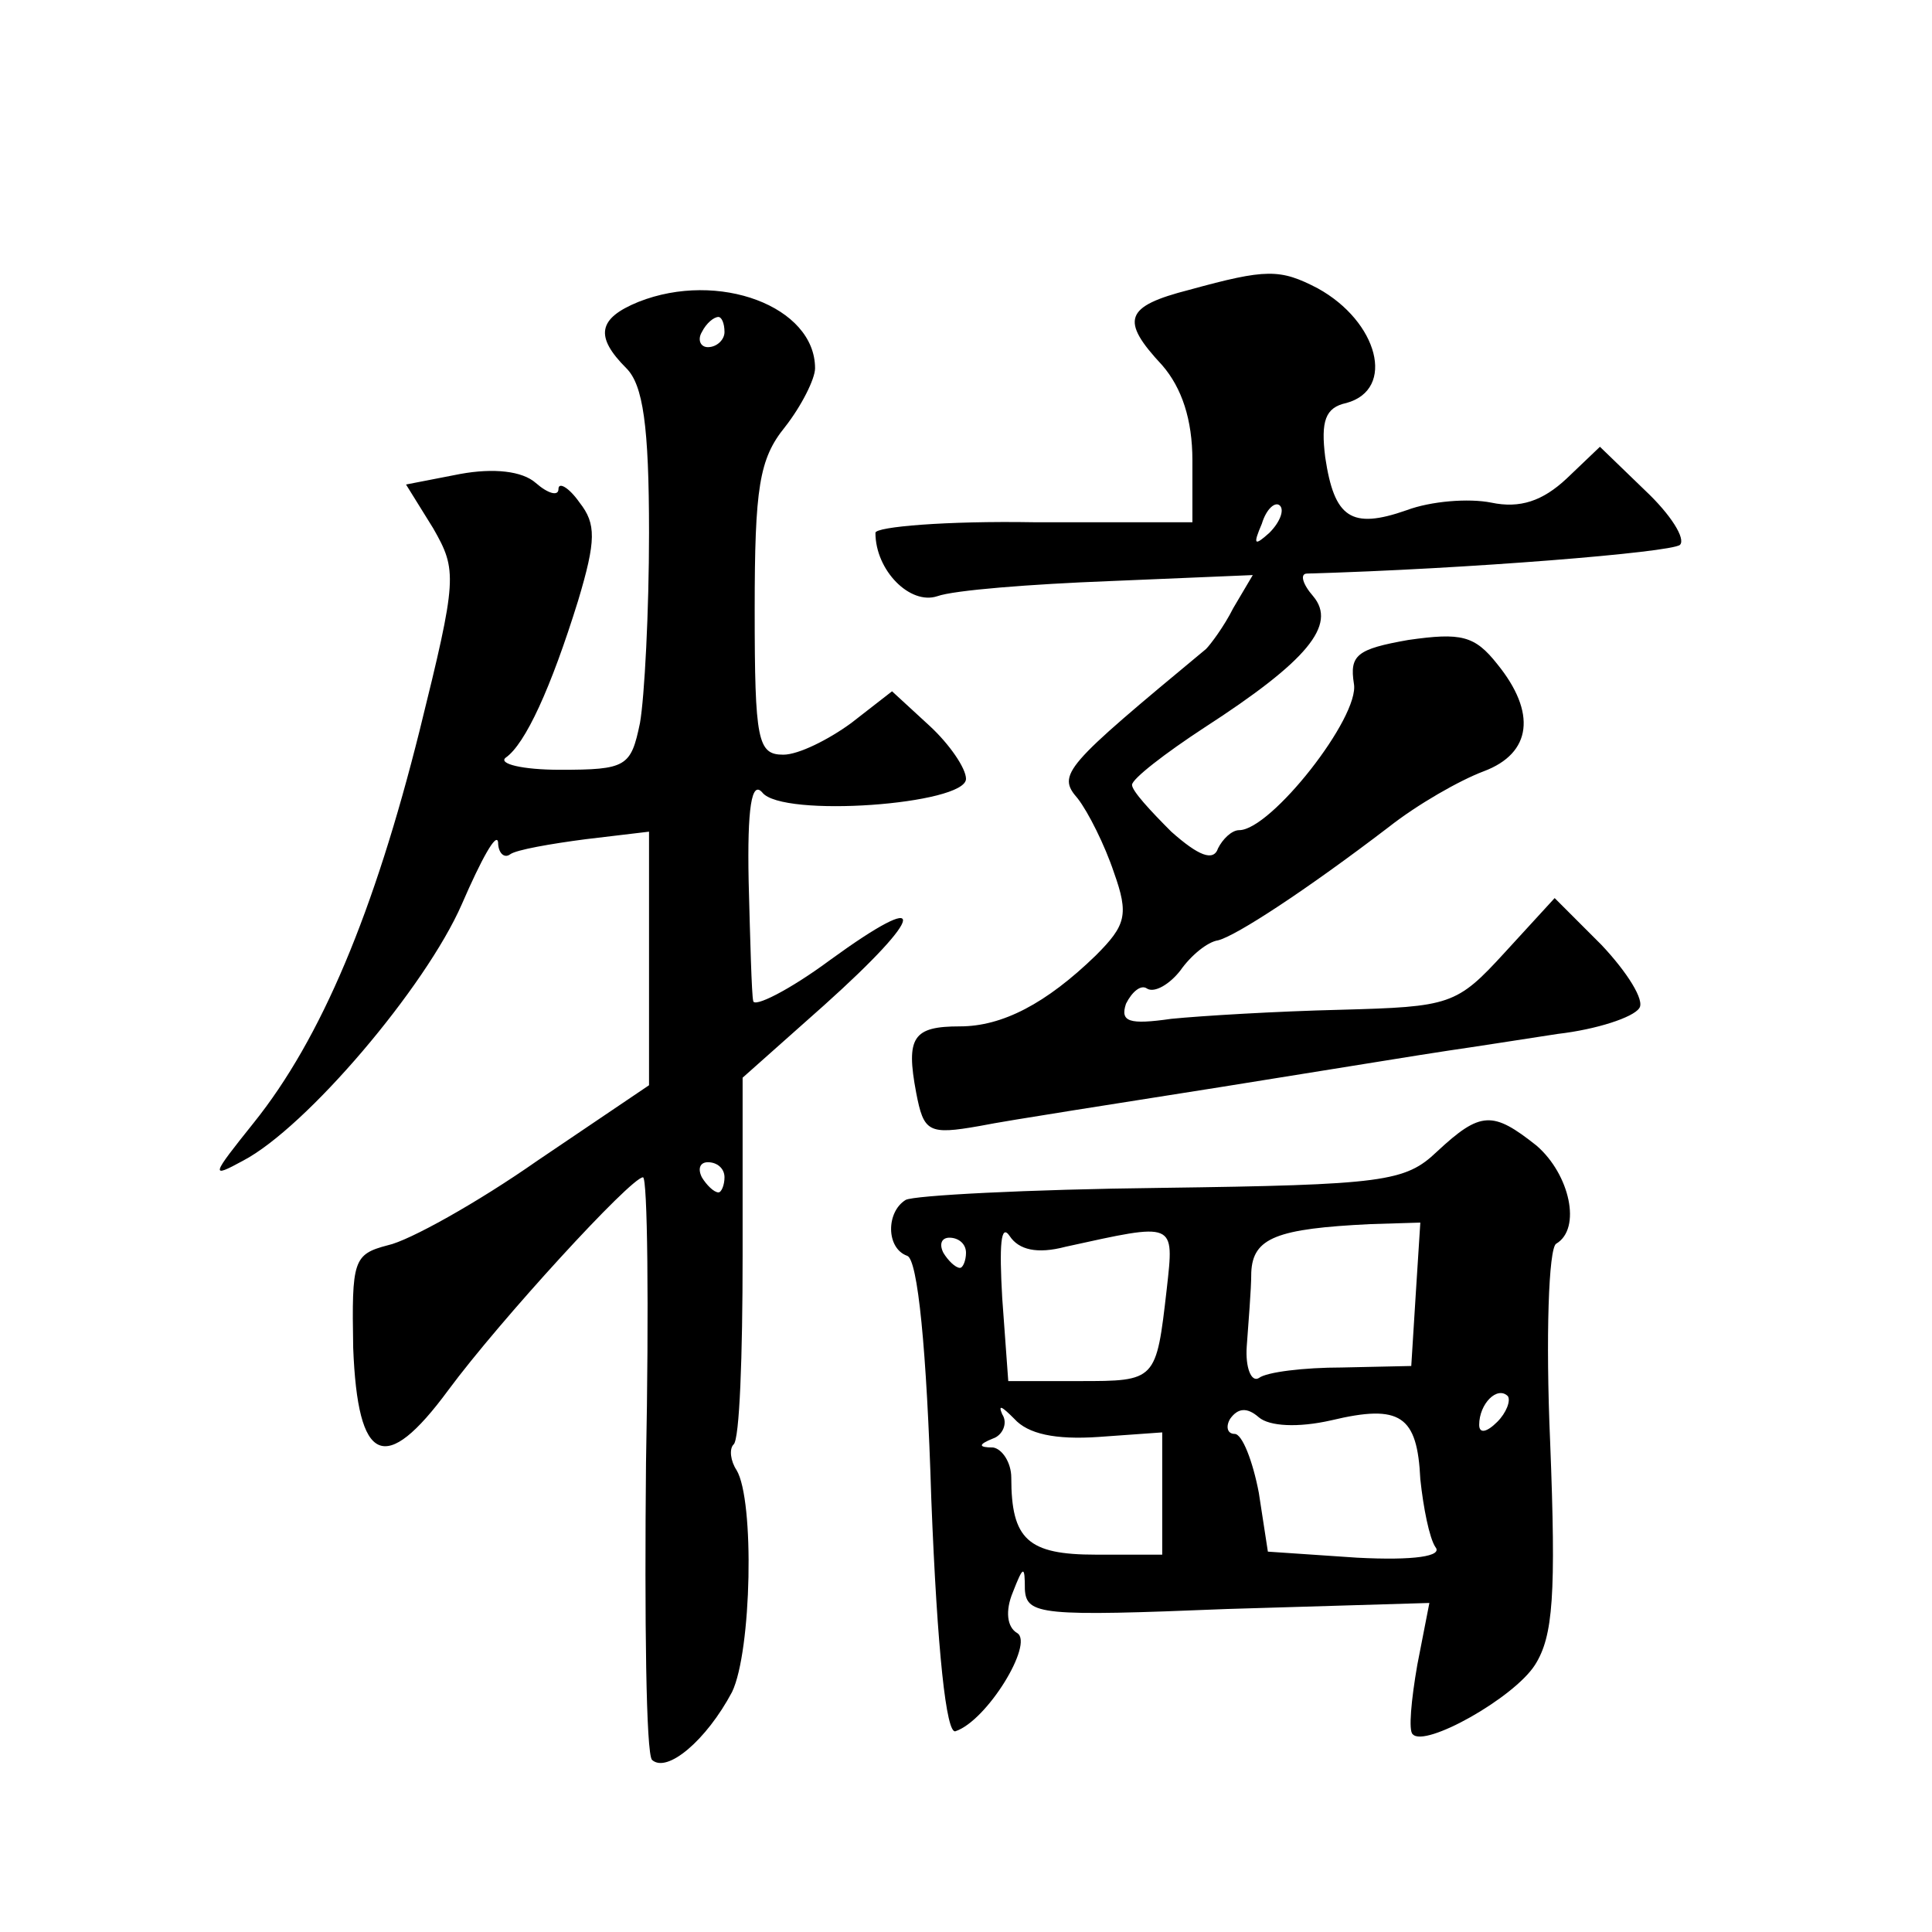 <?xml version="1.0" standalone="no"?>
<!DOCTYPE svg PUBLIC "-//W3C//DTD SVG 20010904//EN"
 "http://www.w3.org/TR/2001/REC-SVG-20010904/DTD/svg10.dtd">
<svg version="1.0" xmlns="http://www.w3.org/2000/svg"
 width="128pt" height="128pt" viewBox="0 0 128 128"
 preserveAspectRatio="xMidYMid meet">
<g transform="translate(0,128) scale(0.1,-0.1)"
fill="#0" stroke="none">
<path d="M788 1088 c-43 -11 -46 -20 -18 -50 13 -15 20 -36 20 -63 l0 -41 -105
0 c-58 1 -105 -3 -105 -7 0 -25 23 -48 41 -42 11 4 62 8 114 10 l95 4 -13 -22 c-6
-12 -15 -24 -18 -27 -94 -78 -99 -83 -85 -99 7 -9 18 -31 24 -49 10 -28 8 -35 -12
-55 -33 -32 -62 -47 -90 -47 -31 0 -36 -7 -29 -44 5 -26 8 -28 42 -22 20 4 92 15
161 26 69 11 136 22 150 24 14 2 46 7 72 11 26 3 50 11 54 17 4 5 -8 24 -25 42
l-31 31 -33 -36 c-32 -35 -36 -36 -109 -38 -42 -1 -92 -4 -112 -6 -28 -4 -34 -2
-30 10 4 8 10 13 14 10 5 -3 15 3 22 12 7 10 18 19 25 20 12 3 58 33 113 75 19
15 47 31 63 37 32 12 35 39 9 71 -15 19 -24 21 -59 16 -34 -6 -39 -10 -36 -29 4
-22 -55 -97 -76 -97 -5 0 -11 -6 -14 -12 -3 -9 -13 -5 -31 11 -14 14 -26 27 -26
31 0 4 22 21 48 38 68 44 88 68 72 87 -7 8 -9 15 -4 15 106 3 241 14 247 19 4 4
-6 20 -23 36 l-30 29 -22 -21 c-16 -15 -31 -20 -50 -16 -15 3 -40 1 -56 -5 -37
-13 -48 -5 -54 35 -3 24 0 33 14 36 33 9 21 54 -19 76 -25 13 -34 13 -85 -1z m53
-161 c-10 -9 -11 -8 -5 6 3 10 9 15 12 12 3 -3 0 -11 -7 -18z M423 1080 c-27 -11
-29 -23 -8 -44 11 -11 15 -38 15 -109 0 -52 -3 -109 -6 -126 -6 -29 -9 -31 -53
-31 -25 0 -41 4 -36 8 13 9 30 46 48 104 12 40 12 51 1 65 -7 10 -14 14 -14 9 0
-5 -7 -3 -15 4 -9 8 -28 10 -50 6 l-36 -7 18 -29 c16 -28 16 -33 -9 -134 -30 -120
-65 -204 -110 -260 -28 -35 -29 -37 -7 -25 42 22 121 115 145 170 13 30 23 48 24
41 0 -7 4 -11 8 -8 4 3 27 7 50 10 l42 5 0 -84 0 -84 -74 -50 c-40 -28 -85 -53
-99 -56 -23 -6 -24 -10 -23 -68 3 -77 21 -85 63 -28 34 46 121 141 129 141 3 0
4 -85 2 -189 -1 -104 0 -193 4 -197 10 -9 36 13 53 45 13 27 15 127 3 147 -4 6
-5 14 -2 17 4 3 6 59 6 125 l0 118 54 48 c68 61 70 78 4 30 -27 -20 -51 -32 -51
-27 -1 4 -2 40 -3 79 -1 49 2 67 9 59 13 -17 135 -8 135 9 0 7 -11 23 -24 35 l-25
23 -27 -21 c-15 -11 -35 -21 -45 -21 -17 0 -19 9 -19 96 0 81 3 100 20 121 11 14
20 32 20 39 0 41 -64 65 -117 44z m57 -20 c0 -5 -5 -10 -11 -10 -5 0 -7 5 -4 10
3 6 8 10 11 10 2 0 4 -4 4 -10z m0 -560 c0 -5 -2 -10 -4 -10 -3 0 -8 5 -11 10 -3
6 -1 10 4 10 6 0 11 -4 11 -10z M952 517 c-21 -20 -35 -22 -183 -24 -88 -1 -164
-5 -169 -8 -13 -8 -13 -32 1 -37 7 -2 13 -62 16 -161 4 -102 10 -156 16 -154 21
7 52 58 41 65 -7 4 -8 15 -3 27 7 18 8 18 8 2 1 -17 11 -18 134 -13 l134 4 -8 -41
c-4 -23 -6 -44 -3 -46 8 -9 67 24 81 46 12 19 14 46 10 148 -3 69 -1 128 4 131
17 10 9 46 -13 65 -29 23 -37 23 -66 -4z m-246 -63 c73 16 72 17 67 -28 -7 -61
-7 -61 -58 -61 l-47 0 -4 55 c-2 35 -1 50 5 41 6 -9 18 -12 37 -7z m232 -31 l-3
-48 -46 -1 c-25 0 -50 -3 -55 -7 -5 -3 -9 7 -8 21 1 15 3 37 3 49 1 23 17 29 79
32 l33 1 -3 -47z m-298 27 c0 -5 -2 -10 -4 -10 -3 0 -8 5 -11 10 -3 6 -1 10 4 10
6 0 11 -4 11 -10z m352 -112 c-7 -7 -12 -8 -12 -2 0 14 12 26 19 19 2 -3 -1 -11
-7 -17z m-264 -10 l42 3 0 -40 0 -41 -44 0 c-45 0 -56 10 -56 51 0 10 -6 19 -12
20 -10 0 -10 2 0 6 6 2 10 10 6 16 -3 7 0 5 8 -3 9 -10 27 -14 56 -12z m154 11
c46 11 57 3 59 -39 2 -19 6 -39 10 -45 5 -6 -14 -9 -52 -7 l-59 4 -6 39 c-4 21
-11 39 -16 39 -5 0 -6 5 -3 10 5 7 11 8 19 1 7 -6 26 -7 48 -2z"/>
</g>
</svg>
